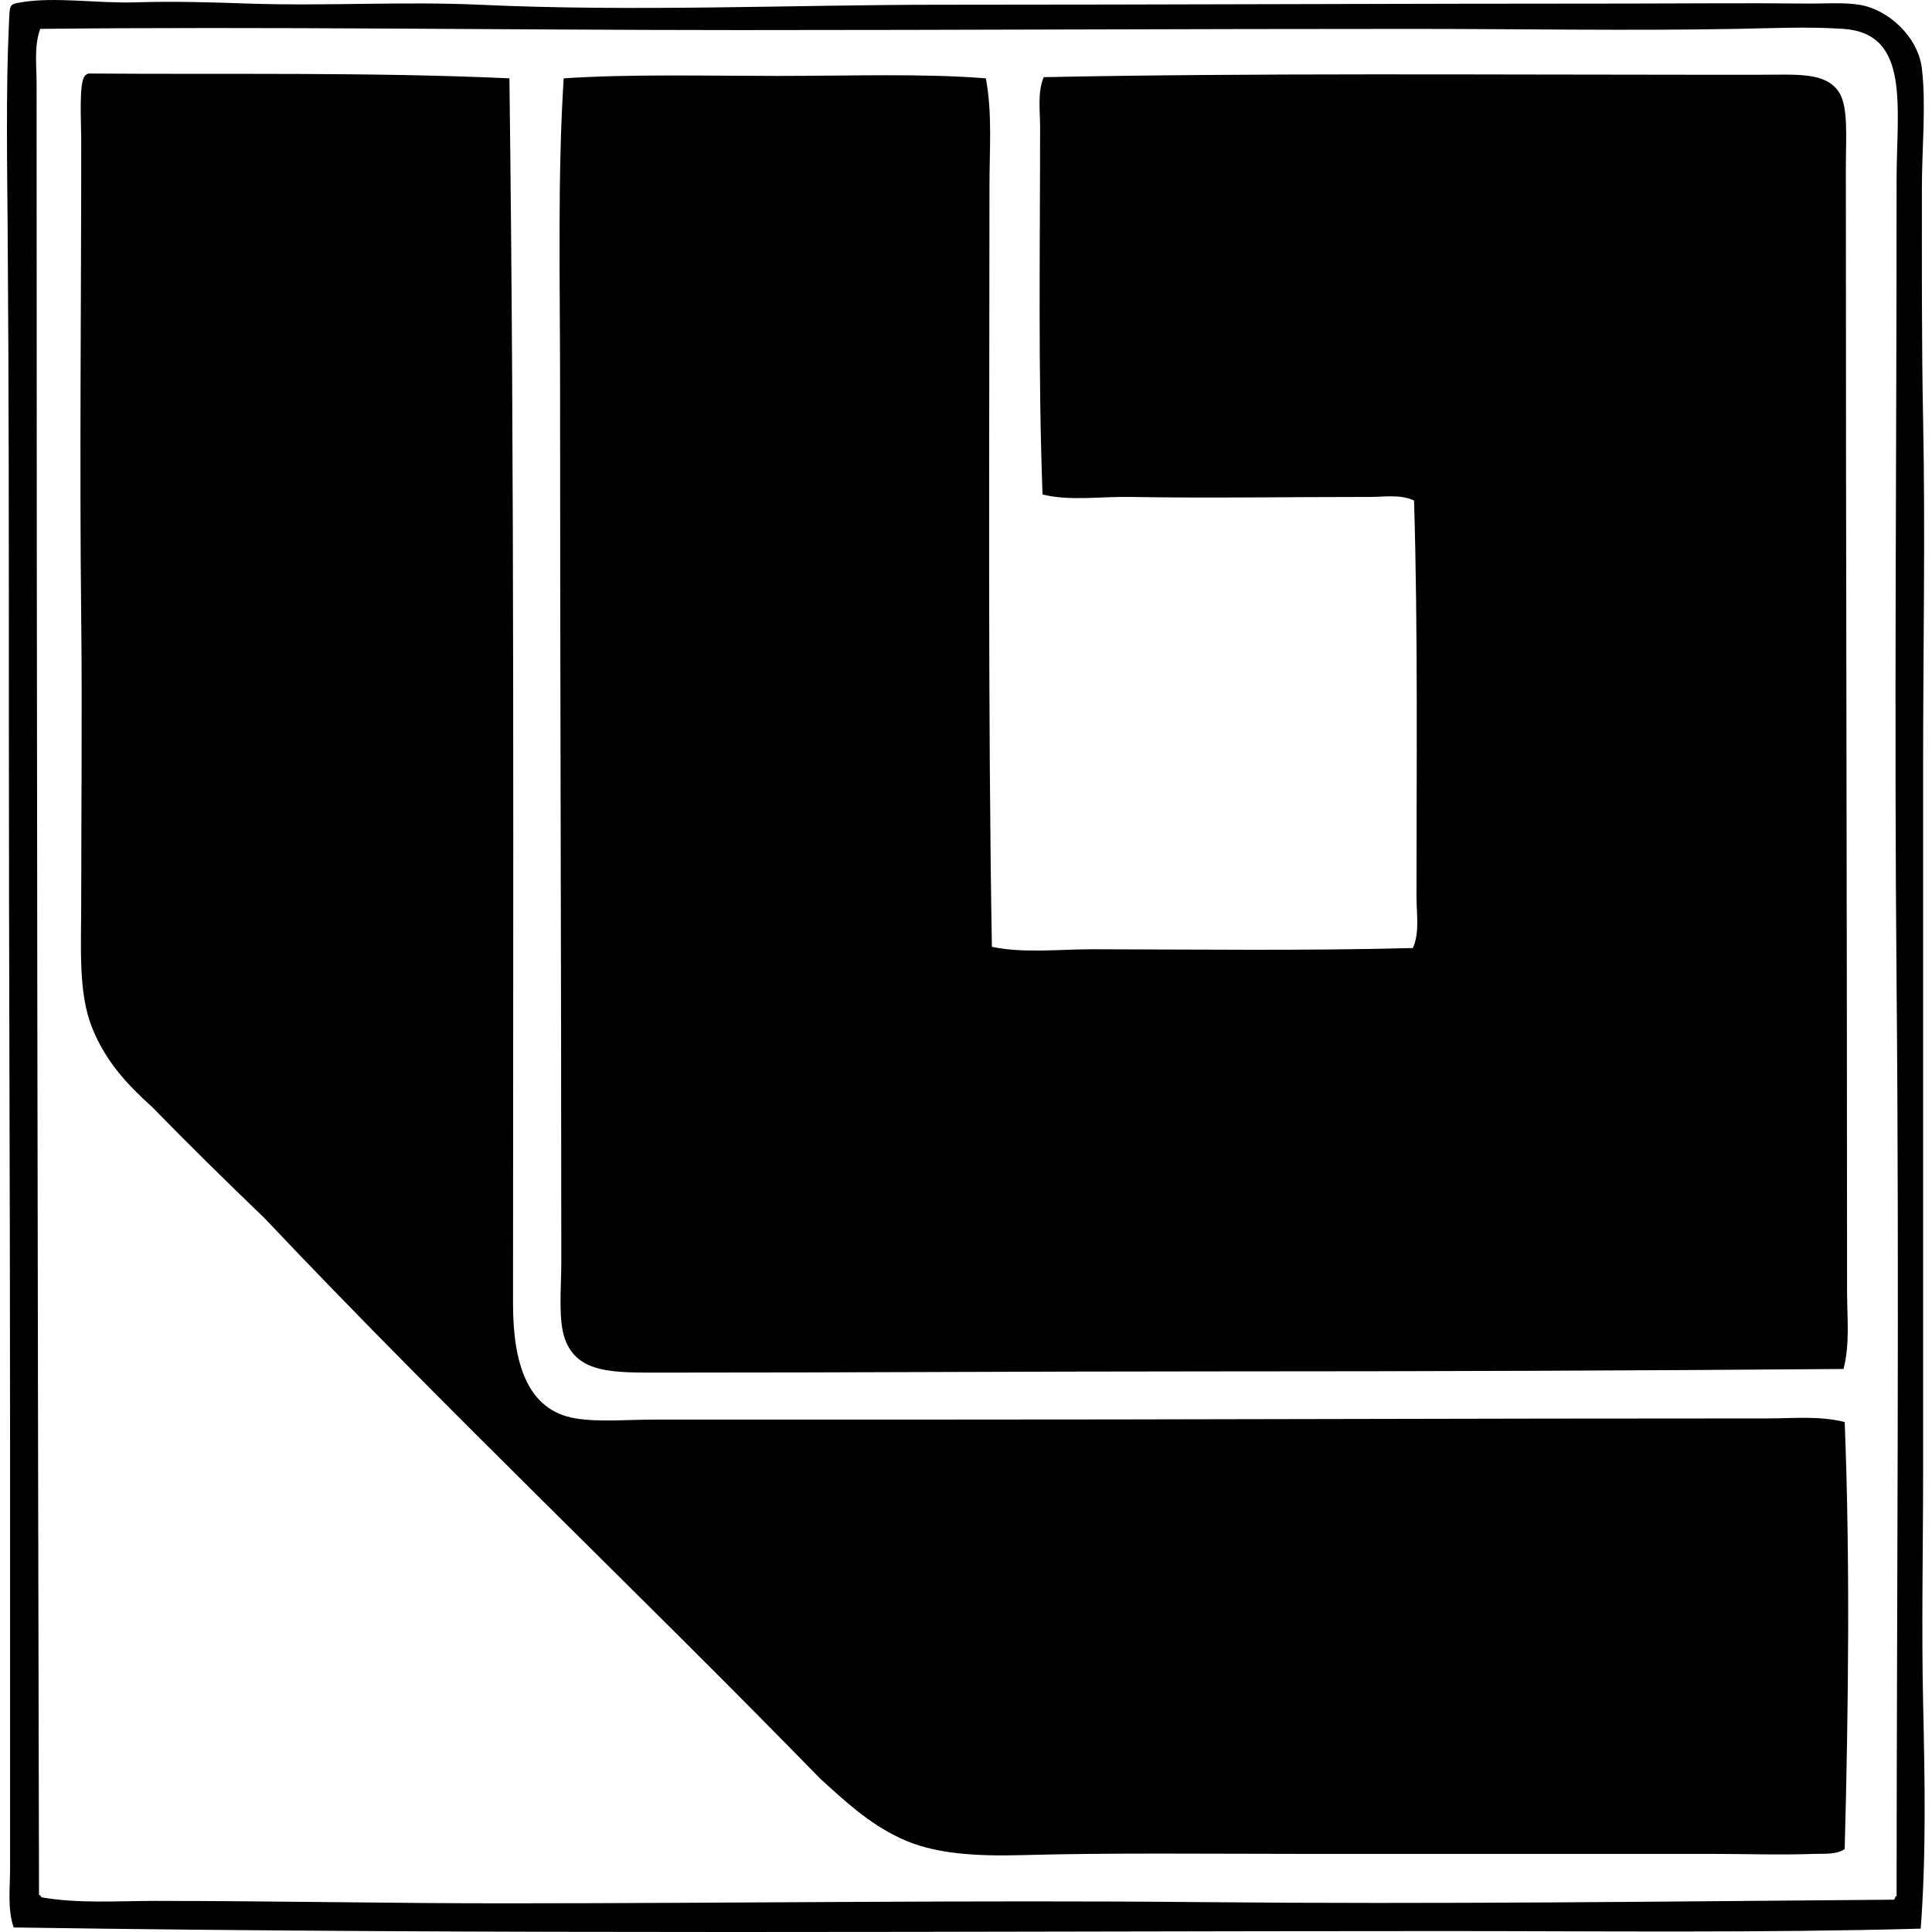 <svg xmlns="http://www.w3.org/2000/svg" width="200" height="200" fill="none" viewBox="0 0 200 200">
  <path fill="#000" fill-rule="evenodd" d="M198.83 199.652c-16.563.455-33.103.251-49.571.251-49.165.005-97.76.38-147.844-.373-.651-1.893-.373-4.031-.373-6.118v-44.204c0-24.954-.125-49.584-.125-75.797 0-17.173.005-32.26-.125-49.696C.748 17.896.605 9.216.914 2.738 1.024.455.874.465 2.161.243c3.443-.6 8.008.122 11.865 0 3.99-.128 8.064 0 11.612.125C33.733.644 41.846.13 49.614.49c16.019.744 32.64.003 47.701 0 22.911 0 47.436-.122 71.674-.122 5.768-.003 11.771-.07 17.856 0 1.995.023 3.956-.143 5.619.122 3.066.493 6.113 3.367 6.491 6.621.445 3.814.003 8.172 0 12.236 0 8.205-.031 16.236.125 24.1.235 11.802.003 23.563 0 35.711 0 24.29.005 49.147 0 73.174 0 8.049-.173 16.06 0 23.976.174 7.826.33 15.671-.25 23.344Zm-182.806-2.871c12.2 0 24.164.253 36.213.251 24.147-.005 48.603-.35 72.048-.126 24.499.235 48.086-.068 71.674-.25.288.038.14-.363.375-.373.018-31.575.286-63.137 0-94.273-.255-27.754.005-54.966 0-83.286 0-7.656 1.456-15.253-5.492-15.733-3.653-.255-7.456-.066-11.114 0-11.548.207-22.001 0-33.713 0-22.601-.005-47.001.125-69.557.123-23.983-.003-49.282-.378-72.294-.125-.652 1.782-.376 3.795-.376 5.617 0 63.17.11 124.571.25 187.552.14.028.194.138.25.25 3.858.675 7.825.373 11.736.373Z" clip-rule="evenodd"/>
  <path fill="#000" fill-rule="evenodd" d="M52.735 8.107c.534 41.538.378 83.47.373 126.865 0 6.172 1.49 11.058 6.494 11.863 2.483.398 5.328.122 8.115.122 7.811.003 16.734 0 24.847 0 30.709.006 59.548-.127 90.405-.122 2.644 0 5.385-.289 7.993.375.56 14.103.396 29.333 0 44.204-.881.598-2.11.463-3.124.499-3.471.13-7.173 0-10.861 0H134.52c-9.17 0-19.621-.123-28.594.125-5.002.138-9.3-.12-12.734-1.75-3.323-1.574-5.655-3.788-8.243-6.12-19.025-19.516-38.83-38.255-57.564-58.062-3.923-3.773-7.814-7.589-11.612-11.487-2.557-2.304-4.833-4.711-6.243-8.243-1.45-3.635-1.121-8.226-1.121-13.357 0-8.946.107-19.43 0-28.847-.182-15.628 0-33.164 0-49.446 0-2.238-.258-6.136.373-6.866.09-.12.227-.192.375-.25 14.517.11 29.077-.156 43.578.497Z" clip-rule="evenodd"/>
  <path fill="#000" fill-rule="evenodd" d="M190.839 141.716c-22.008.176-42.998.25-65.183.25-19.536.002-37.71.13-56.813.125-5.247 0-9.042.184-10.366-3.494-.707-1.97-.372-5.227-.372-7.991-.003-30.834-.128-60.325-.126-90.405 0-11.178-.27-22.02.373-32.091 6.93-.455 14.617-.253 22.101-.25 7.561.002 15.056-.274 21.603.25.677 3.612.373 7.351.373 11.114 0 26.075-.172 54.102.25 78.793 3.341.687 6.945.246 10.491.25 10.573.016 22.011.167 33.09-.127.72-1.61.373-3.553.373-5.37 0-12.973.158-27.418-.251-40.954-1.405-.664-3.065-.373-4.623-.373-8.077-.003-16.795.14-24.724 0-3.129-.059-6.287.447-9.112-.253-.465-12.453-.253-25.386-.253-38.084 0-1.698-.281-3.545.373-5.119 21.559-.437 45.515-.25 67.056-.25h7.117c3.78 0 6.73-.289 8.118 1.75 1.029 1.514.748 4.71.748 7.74-.005 39.593.123 76.56.125 116.501.005 2.68.307 5.426-.368 7.988Z" clip-rule="evenodd"/>
</svg>
